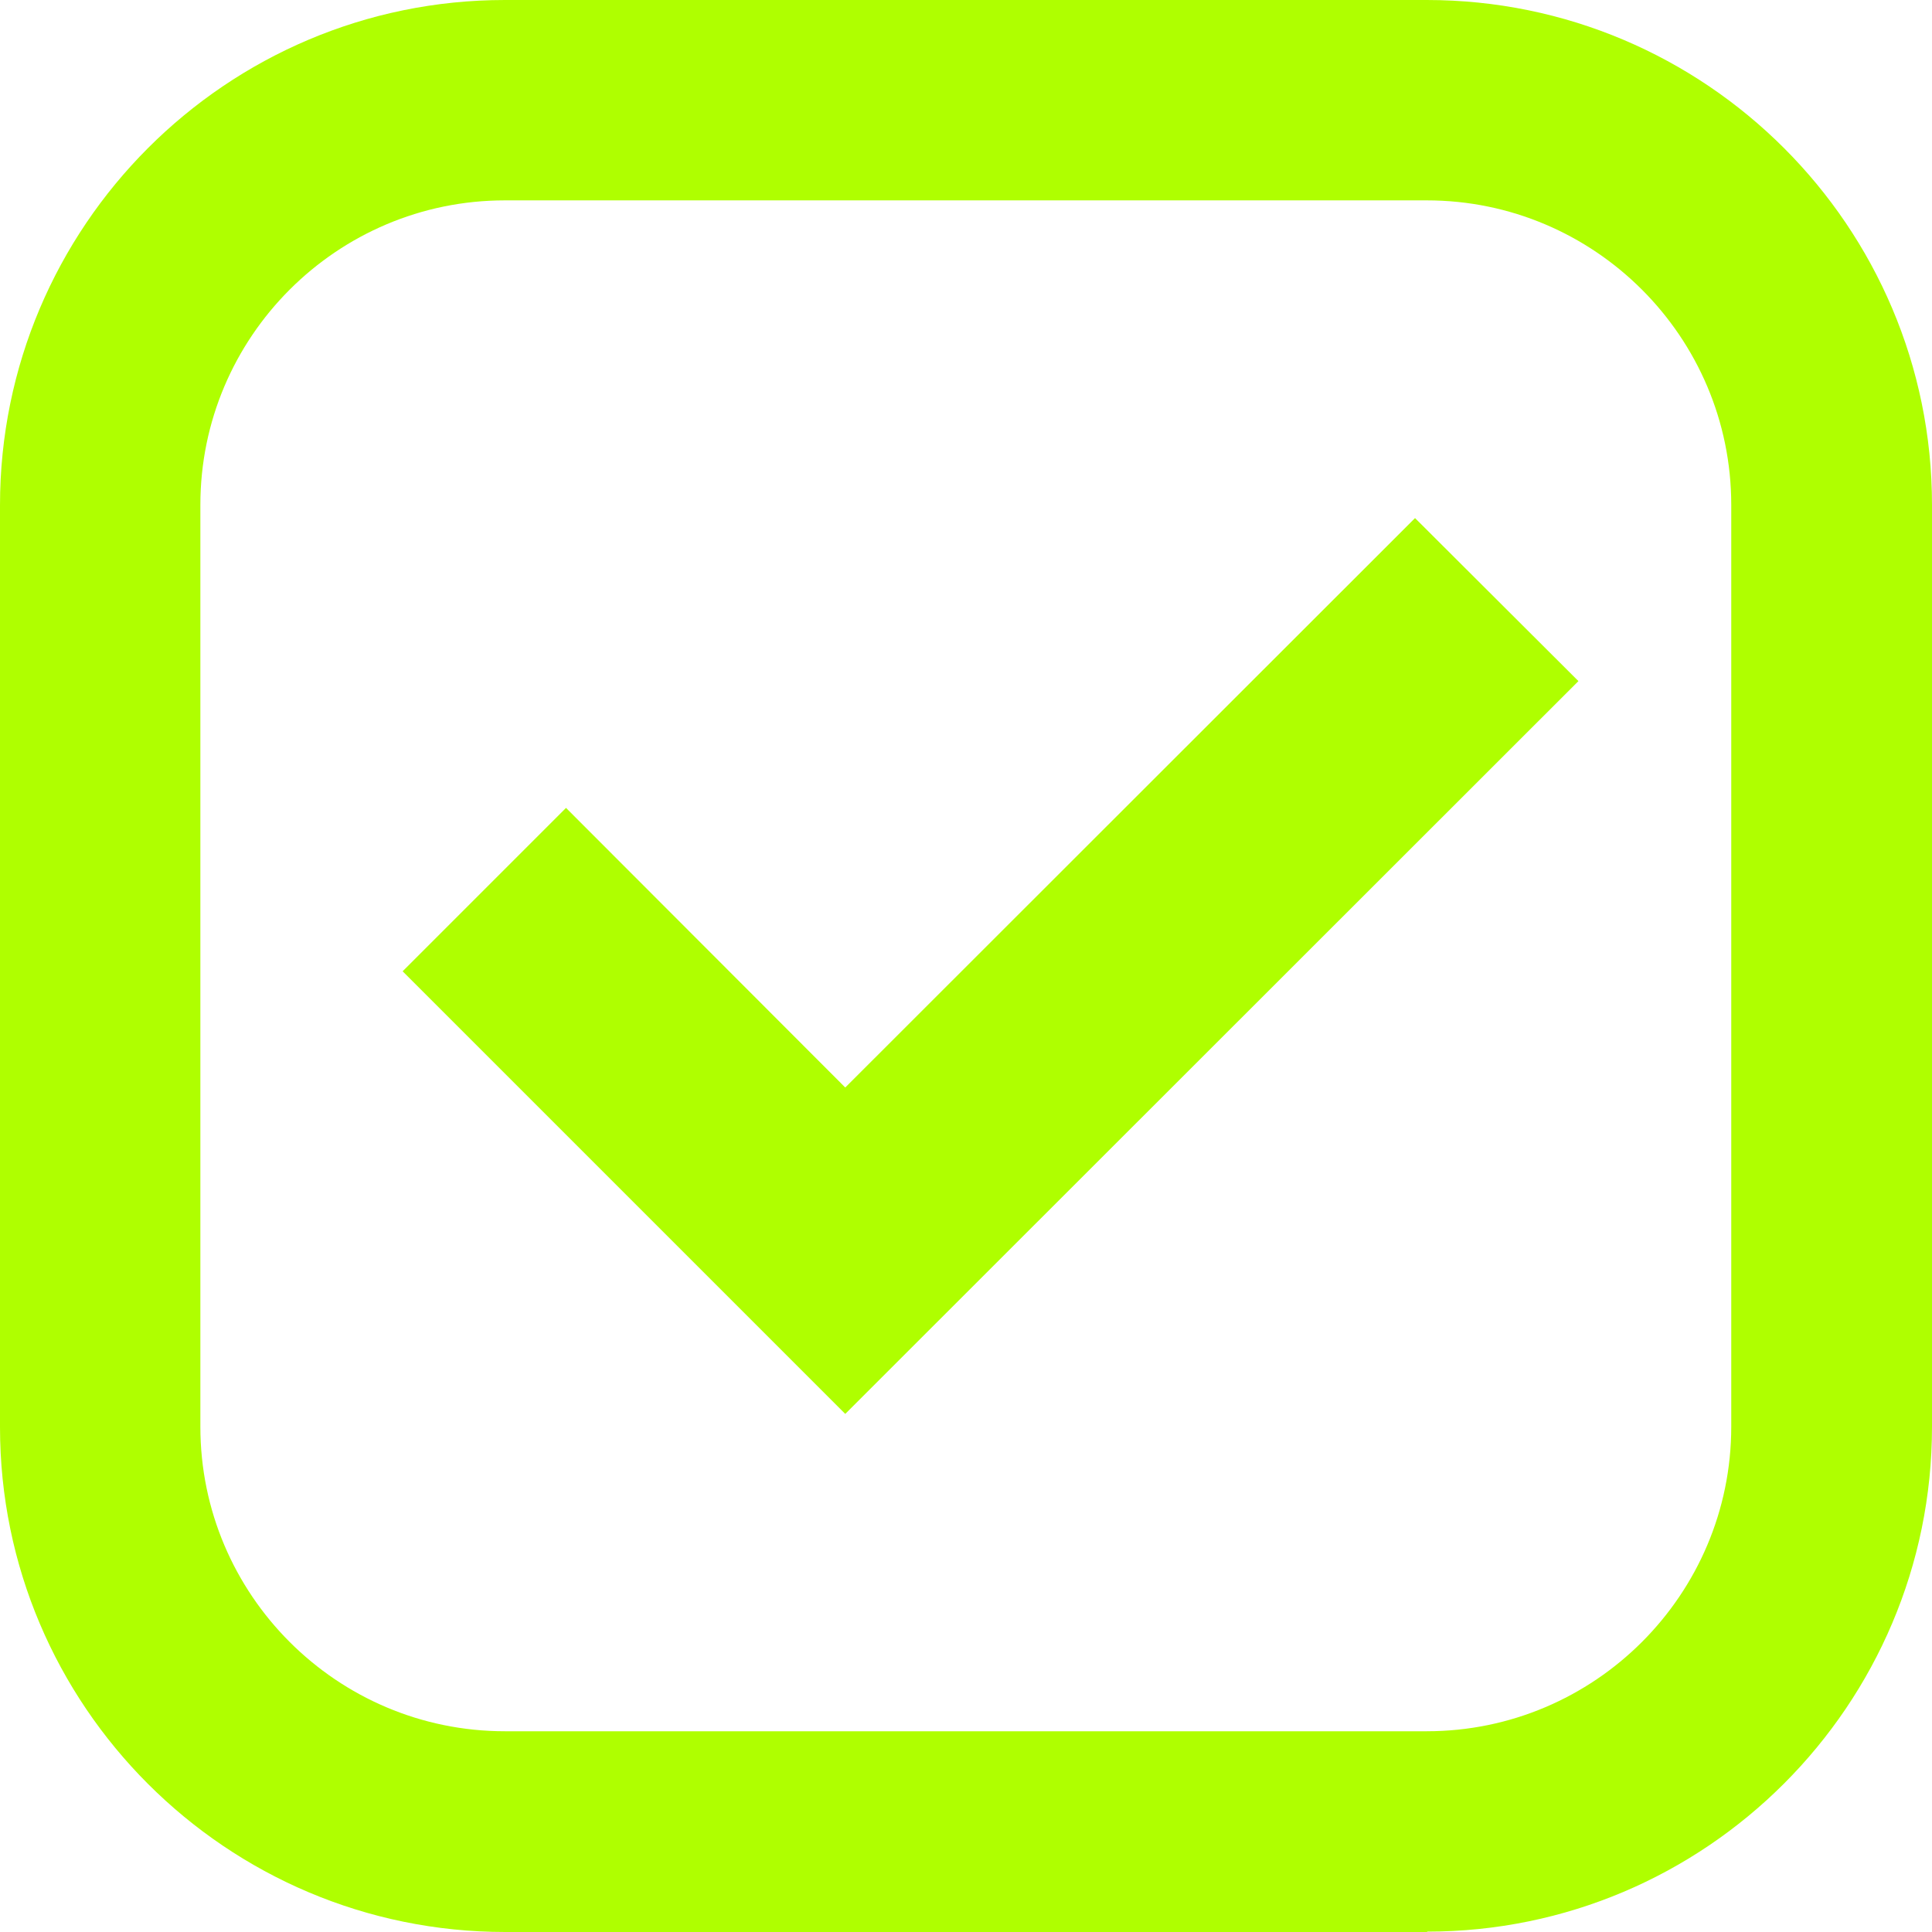 <?xml version="1.0" encoding="UTF-8"?>
<svg xmlns="http://www.w3.org/2000/svg" version="1.1" viewBox="0 0 512 512">
  <defs>
    <style>
      .cls-1 {
        fill: #afff00;
      }
    </style>
  </defs>
  <!-- Generator: Adobe Illustrator 28.6.0, SVG Export Plug-In . SVG Version: 1.2.0 Build 709)  -->
  <g>
    <g id="Capa_1">
      <path class="cls-1" d="M378.2,512h-244.3C60,512,0,452,0,378.2v-244.3C0,60,60,0,133.8,0h244.3C452,0,512,60,512,133.8v244.3c0,73.8-60,133.8-133.8,133.8M133.8,53.1c-44.5,0-80.7,36.2-80.7,80.7v244.3c0,44.5,36.2,80.7,80.7,80.7h244.3c44.5,0,80.7-36.2,80.7-80.7v-244.3c0-44.5-36.2-80.7-80.7-80.7h-244.3Z"/>
      <polygon class="cls-1" points="224 374.7 106.7 257.4 150 214.1 224 288.2 375 137.3 418.3 180.5 224 374.7"/>
    </g>
  </g>
</svg>